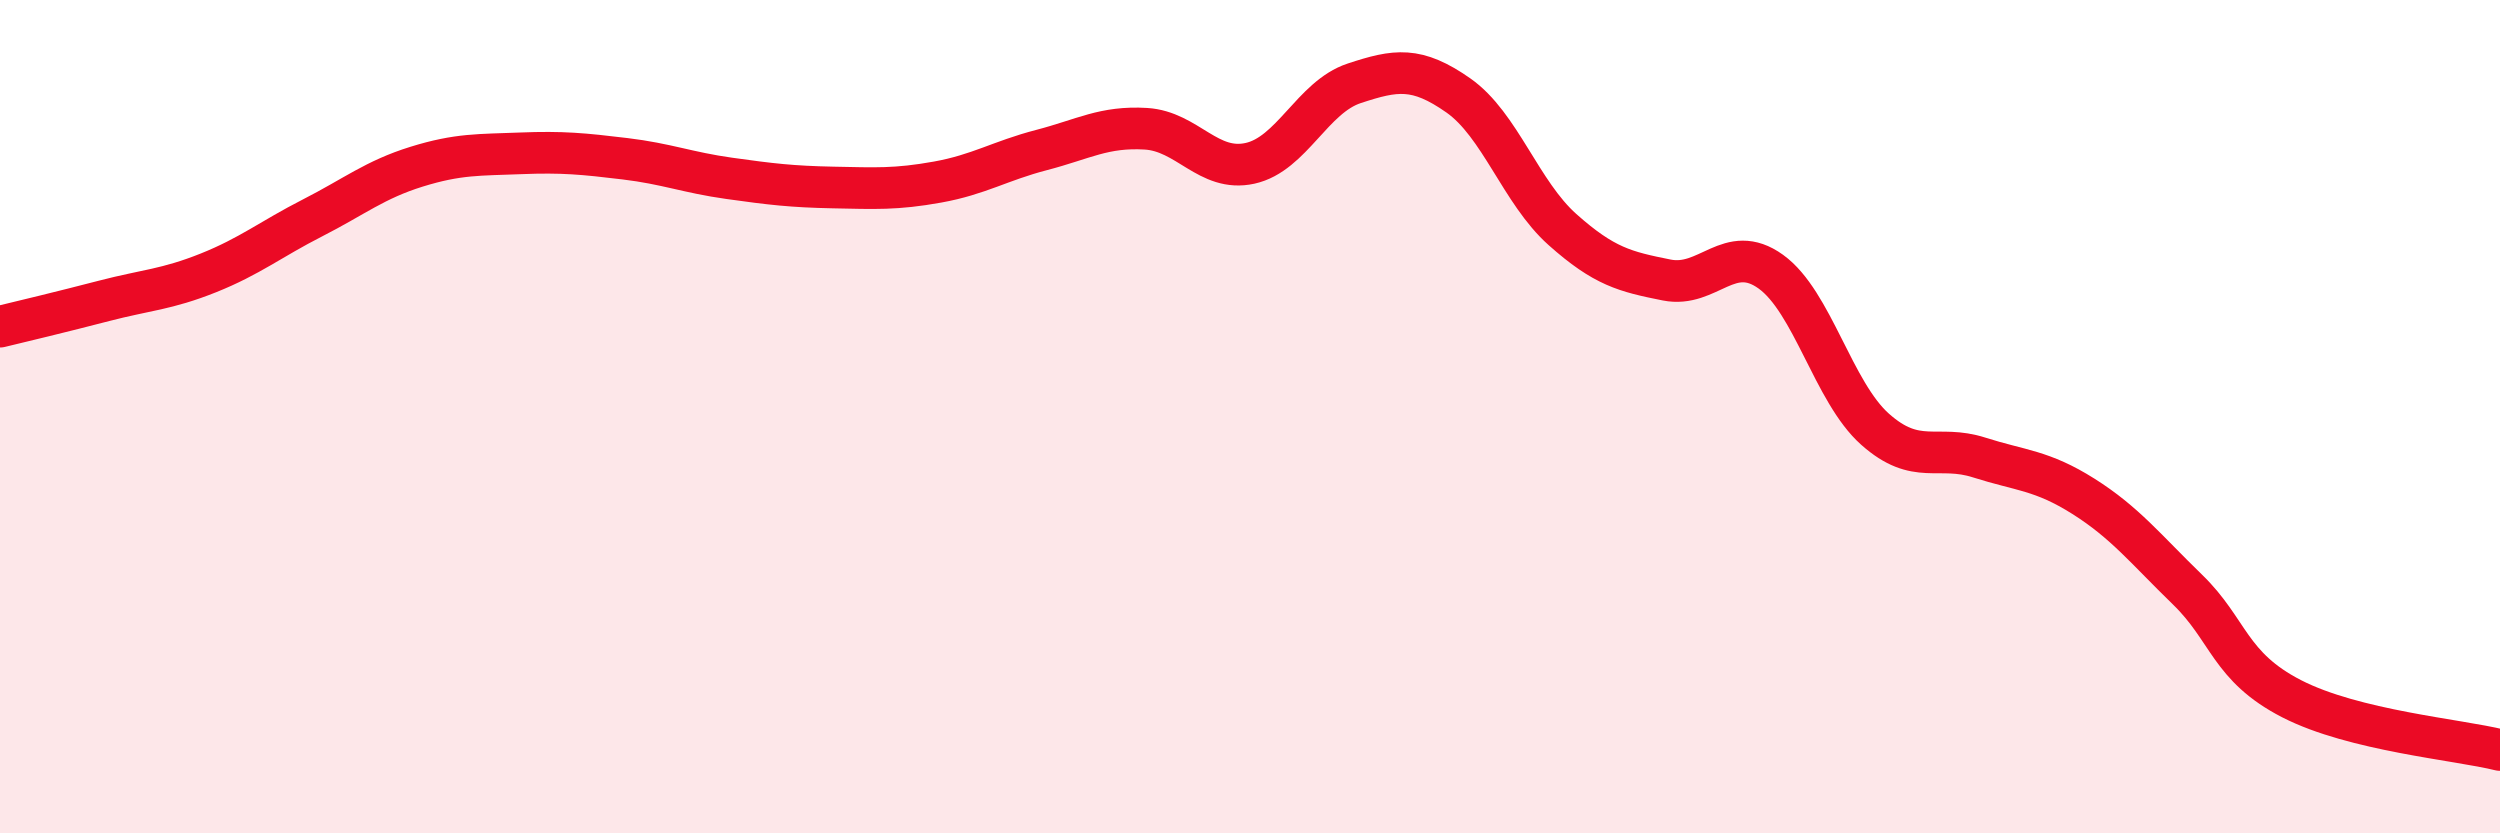
    <svg width="60" height="20" viewBox="0 0 60 20" xmlns="http://www.w3.org/2000/svg">
      <path
        d="M 0,7.84 C 0.5,7.72 1.5,7.48 2.5,7.22 C 3.5,6.96 4,6.95 5,6.55 C 6,6.15 6.5,5.74 7.5,5.23 C 8.5,4.72 9,4.31 10,4 C 11,3.69 11.5,3.72 12.5,3.68 C 13.5,3.64 14,3.69 15,3.81 C 16,3.93 16.5,4.14 17.5,4.28 C 18.5,4.42 19,4.48 20,4.5 C 21,4.52 21.5,4.55 22.5,4.37 C 23.5,4.19 24,3.86 25,3.6 C 26,3.34 26.5,3.03 27.5,3.09 C 28.5,3.15 29,4.14 30,3.92 C 31,3.7 31.5,2.33 32.5,2 C 33.5,1.67 34,1.59 35,2.29 C 36,2.99 36.5,4.62 37.5,5.51 C 38.5,6.4 39,6.52 40,6.72 C 41,6.92 41.5,5.8 42.5,6.52 C 43.5,7.24 44,9.41 45,10.3 C 46,11.19 46.5,10.66 47.5,10.98 C 48.5,11.3 49,11.28 50,11.91 C 51,12.54 51.5,13.18 52.5,14.15 C 53.5,15.12 53.5,16 55,16.77 C 56.5,17.54 59,17.75 60,18L60 20L0 20Z"
        fill="#EB0A25"
        opacity="0.1"
        stroke-linecap="round"
        stroke-linejoin="round"
      />
      <path
        d="M 0,7.84 C 0.5,7.72 1.5,7.48 2.5,7.22 C 3.5,6.96 4,6.95 5,6.55 C 6,6.15 6.5,5.74 7.5,5.23 C 8.5,4.72 9,4.31 10,4 C 11,3.69 11.5,3.72 12.5,3.68 C 13.5,3.64 14,3.69 15,3.81 C 16,3.93 16.5,4.14 17.5,4.28 C 18.5,4.42 19,4.48 20,4.5 C 21,4.52 21.5,4.55 22.5,4.37 C 23.5,4.19 24,3.86 25,3.6 C 26,3.34 26.5,3.03 27.5,3.09 C 28.5,3.15 29,4.14 30,3.92 C 31,3.7 31.5,2.33 32.5,2 C 33.5,1.67 34,1.59 35,2.29 C 36,2.99 36.5,4.62 37.5,5.51 C 38.5,6.4 39,6.52 40,6.72 C 41,6.92 41.5,5.8 42.5,6.52 C 43.5,7.24 44,9.41 45,10.3 C 46,11.19 46.5,10.66 47.5,10.98 C 48.5,11.3 49,11.28 50,11.91 C 51,12.54 51.5,13.18 52.5,14.15 C 53.5,15.12 53.5,16 55,16.77 C 56.5,17.54 59,17.75 60,18"
        stroke="#EB0A25"
        stroke-width="1"
        fill="none"
        stroke-linecap="round"
        stroke-linejoin="round"
      />
    </svg>
  